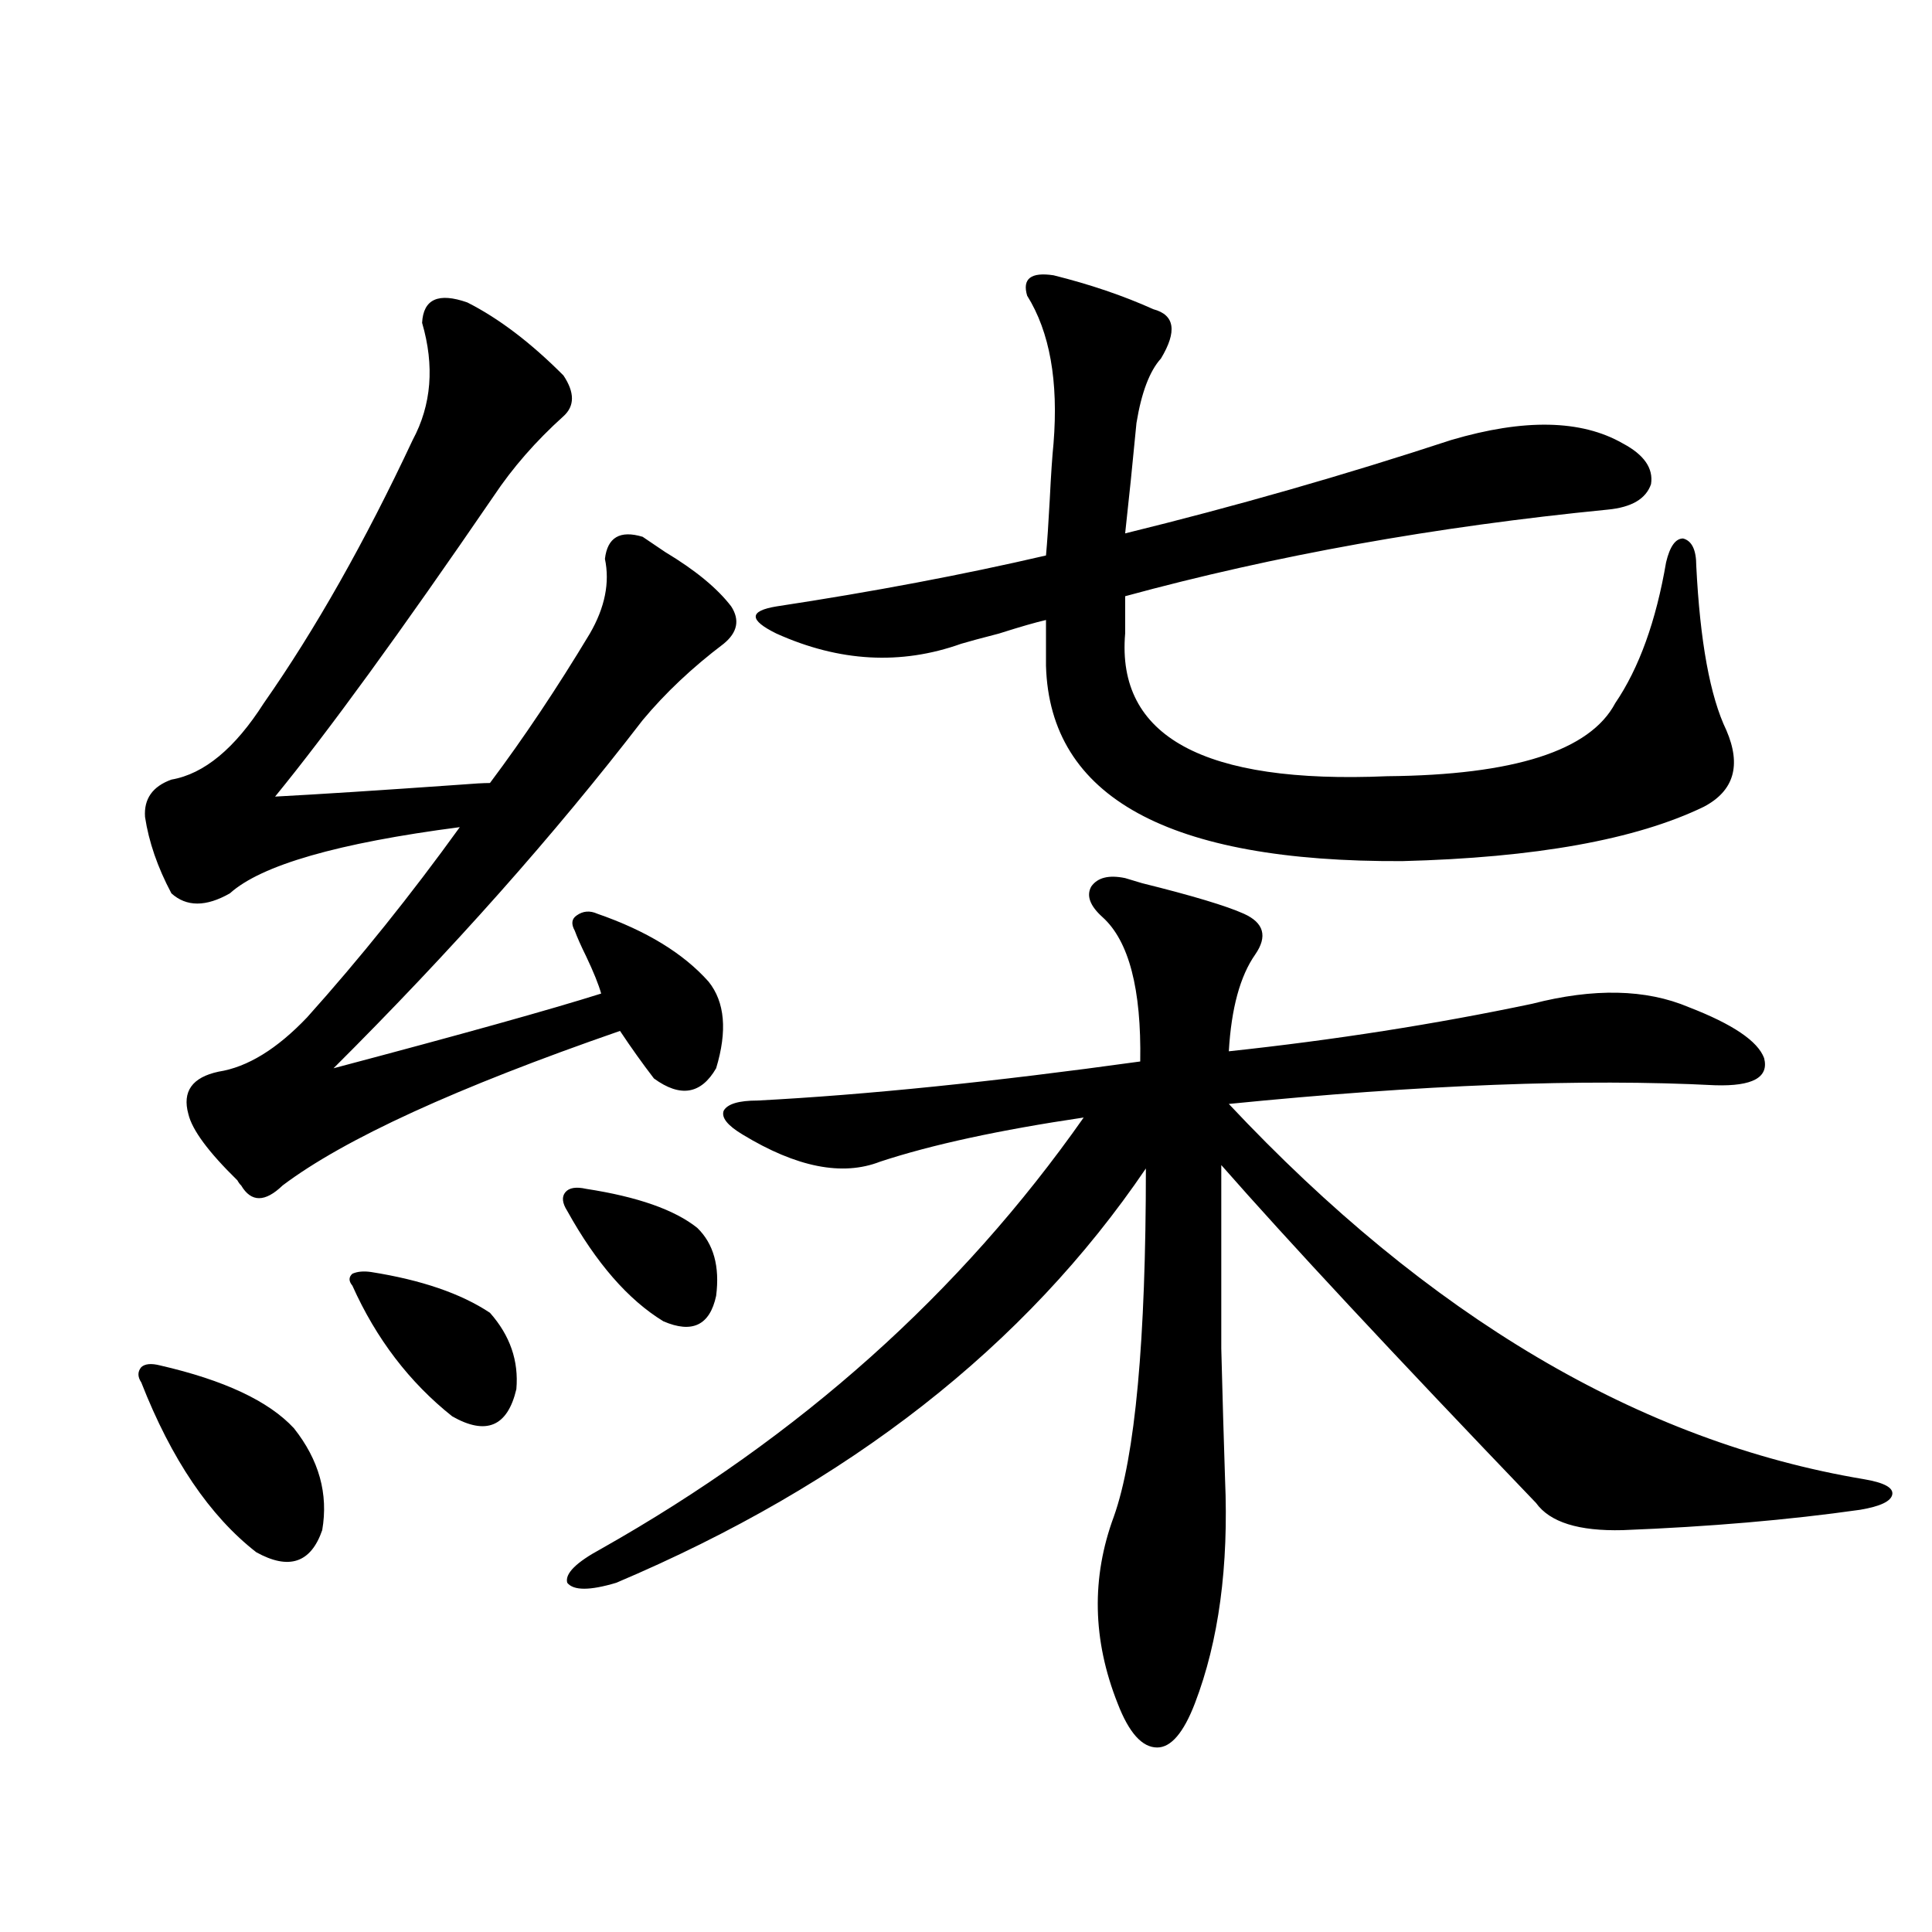 <?xml version="1.0" encoding="utf-8"?>
<!-- Generator: Adobe Illustrator 16.0.0, SVG Export Plug-In . SVG Version: 6.00 Build 0)  -->
<!DOCTYPE svg PUBLIC "-//W3C//DTD SVG 1.1//EN" "http://www.w3.org/Graphics/SVG/1.1/DTD/svg11.dtd">
<svg version="1.1" id="图层_1" xmlns="http://www.w3.org/2000/svg" xmlns:xlink="http://www.w3.org/1999/xlink" x="0px" y="0px"
	 width="1000px" height="1000px" viewBox="0 0 1000 1000" enable-background="new 0 0 1000 1000" xml:space="preserve">
<path d="M82.876,706.746c33.17,7.622,56.249,18.457,69.267,32.52c13.003,16.411,17.881,33.989,14.634,52.734
	c-5.854,17.001-17.24,20.806-34.146,11.426c-24.069-18.745-43.901-48.038-59.511-87.891c-1.951-2.925-1.951-5.562,0-7.91
	C75.071,705.867,78.318,705.579,82.876,706.746z M241.896,156.551c16.25,8.212,32.835,20.806,49.755,37.793
	c5.854,8.789,5.854,15.82,0,21.094c-14.313,12.896-26.341,26.669-36.097,41.309c-48.139,70.313-85.852,122.168-113.168,155.566
	c22.104-1.167,53.978-3.214,95.607-6.152c7.149-0.577,12.348-0.879,15.609-0.879c17.561-23.429,34.786-49.219,51.706-77.344
	c7.805-13.472,10.396-26.367,7.805-38.672c1.296-11.124,7.805-14.941,19.512-11.426c2.592,1.758,6.494,4.395,11.707,7.91
	c15.609,9.38,26.981,18.759,34.146,28.125c4.543,7.031,3.247,13.485-3.902,19.336c-16.265,12.305-30.243,25.488-41.95,39.551
	c-45.532,59.188-98.869,119.243-159.996,180.176c66.34-17.578,112.513-30.46,138.533-38.672c-1.311-4.683-3.902-11.124-7.805-19.336
	c-2.606-5.273-4.558-9.668-5.854-13.184c-1.951-3.516-1.631-6.152,0.976-7.91c3.247-2.335,6.829-2.637,10.731-0.879
	c25.365,8.789,44.542,20.517,57.56,35.156c8.445,10.547,9.756,25.488,3.902,44.824c-7.805,13.485-18.536,15.243-32.194,5.273
	c-5.854-7.608-11.707-15.82-17.561-24.609c-84.556,29.306-142.771,55.962-174.63,79.98c-9.115,8.789-16.265,8.789-21.463,0
	c-0.655-0.577-1.311-1.456-1.951-2.637c-14.969-14.64-23.414-26.065-25.365-34.277c-3.262-11.714,1.951-19.034,15.609-21.973
	c14.954-2.335,30.243-11.714,45.853-28.125c27.316-30.46,53.657-63.281,79.022-98.438c-63.093,8.212-102.771,19.638-119.021,34.277
	c-12.362,7.031-22.438,7.031-30.243,0c-7.164-13.472-11.707-26.655-13.658-39.551c-0.655-9.366,3.902-15.82,13.658-19.336
	c16.905-2.925,32.835-16.108,47.804-39.551c26.661-38.081,52.347-83.496,77.071-136.23c9.756-18.155,11.372-38.37,4.878-60.645
	C219.123,154.793,226.928,151.277,241.896,156.551z M192.142,658.406c26.006,4.106,46.493,11.138,61.462,21.094
	c10.396,11.728,14.954,24.911,13.658,39.551c-4.558,19.336-15.609,24.032-33.17,14.063c-22.118-17.578-39.358-40.128-51.706-67.676
	c-1.951-2.335-1.951-4.395,0-6.152C184.978,658.118,188.239,657.829,192.142,658.406z M303.358,615.34
	c26.661,4.106,45.853,10.849,57.56,20.215c8.445,8.212,11.707,19.927,9.756,35.156c-3.262,15.243-12.362,19.638-27.316,13.184
	c-18.216-11.124-34.801-30.171-49.755-57.129c-2.606-4.093-2.927-7.319-0.976-9.668C294.578,614.763,298.146,614.173,303.358,615.34
	z M582.376,454.5c1.951,0.591,4.878,1.47,8.78,2.637c26.006,6.454,43.566,11.728,52.682,15.82
	c10.396,4.696,12.348,11.728,5.854,21.094c-7.805,11.138-12.362,27.837-13.658,50.098c54.633-5.851,106.979-14.063,157.069-24.609
	c31.859-8.198,58.855-7.608,80.974,1.758c22.759,8.789,35.762,17.578,39.023,26.367c2.592,9.97-5.854,14.653-25.365,14.063
	c-68.291-3.516-152.191-0.288-251.701,9.668C739.445,681.56,849.031,746.297,964.806,765.633c10.396,1.758,15.274,4.395,14.634,7.91
	c-0.655,3.516-6.188,6.152-16.585,7.91c-37.072,5.273-78.047,8.789-122.924,10.547c-22.773,0.591-37.728-4.093-44.877-14.063
	c-74.145-77.344-128.457-135.64-162.923-174.902c0,41.61,0,73.251,0,94.922c0.641,25.2,1.296,47.763,1.951,67.676
	c1.951,45.126-3.262,83.784-15.609,116.016c-5.854,15.229-12.362,22.852-19.512,22.852c-7.805,0-14.634-7.622-20.487-22.852
	c-13.018-32.821-13.658-65.039-1.951-96.68c11.052-31.05,16.585-91.104,16.585-180.176
	C530.67,696.79,439.285,768.27,318.968,819.246c-13.658,4.093-22.118,4.093-25.365,0c-1.311-4.683,4.543-10.547,17.561-17.578
	c102.757-58.008,186.002-132.413,249.75-223.242c-43.581,6.454-78.702,14.063-105.363,22.852
	c-19.512,7.622-43.261,2.938-71.218-14.063c-7.805-4.683-11.066-8.789-9.756-12.305c1.951-3.516,7.805-5.273,17.561-5.273
	c55.929-2.925,121.948-9.668,198.044-20.215c0.641-37.491-5.854-62.402-19.512-74.707c-6.509-5.851-8.46-11.124-5.854-15.82
	C568.063,454.212,573.916,452.742,582.376,454.5z M839.931,229.5c11.052,5.864,15.93,12.896,14.634,21.094
	c-2.606,7.622-10.091,12.017-22.438,13.184c-89.113,8.789-172.358,23.73-249.75,44.824v19.336
	c-4.558,53.325,40.64,77.935,135.606,73.828c65.685-0.577,105.028-13.184,118.046-37.793c12.348-18.155,21.128-42.476,26.341-72.949
	c1.951-8.198,4.878-12.305,8.78-12.305c4.543,1.181,6.829,5.864,6.829,14.063c1.951,39.263,7.149,67.676,15.609,85.254
	c7.805,18.169,3.902,31.353-11.707,39.551c-35.121,17.001-87.162,26.367-156.094,28.125
	c-120.973,0.591-182.435-33.097-184.386-101.074v-23.73c-5.213,1.181-13.338,3.516-24.39,7.031
	c-9.115,2.349-15.609,4.106-19.512,5.273c-31.219,11.138-63.093,9.38-95.607-5.273c-7.164-3.516-10.731-6.44-10.731-8.789
	c0-2.335,3.567-4.093,10.731-5.273c50.075-7.608,96.583-16.397,139.509-26.367c0.641-7.031,1.296-16.699,1.951-29.004
	c0.641-12.882,1.296-22.55,1.951-29.004c2.592-32.218-1.951-57.706-13.658-76.465c-2.606-8.789,1.951-12.305,13.658-10.547
	c18.856,4.696,36.097,10.547,51.706,17.578c11.052,2.938,12.348,11.426,3.902,25.488c-5.854,6.454-10.091,17.578-12.683,33.398
	c-1.951,20.517-3.902,39.551-5.854,57.129c57.225-14.063,113.488-30.171,168.776-48.34
	C788.865,216.618,818.468,217.195,839.931,229.5z"/>
</svg>
